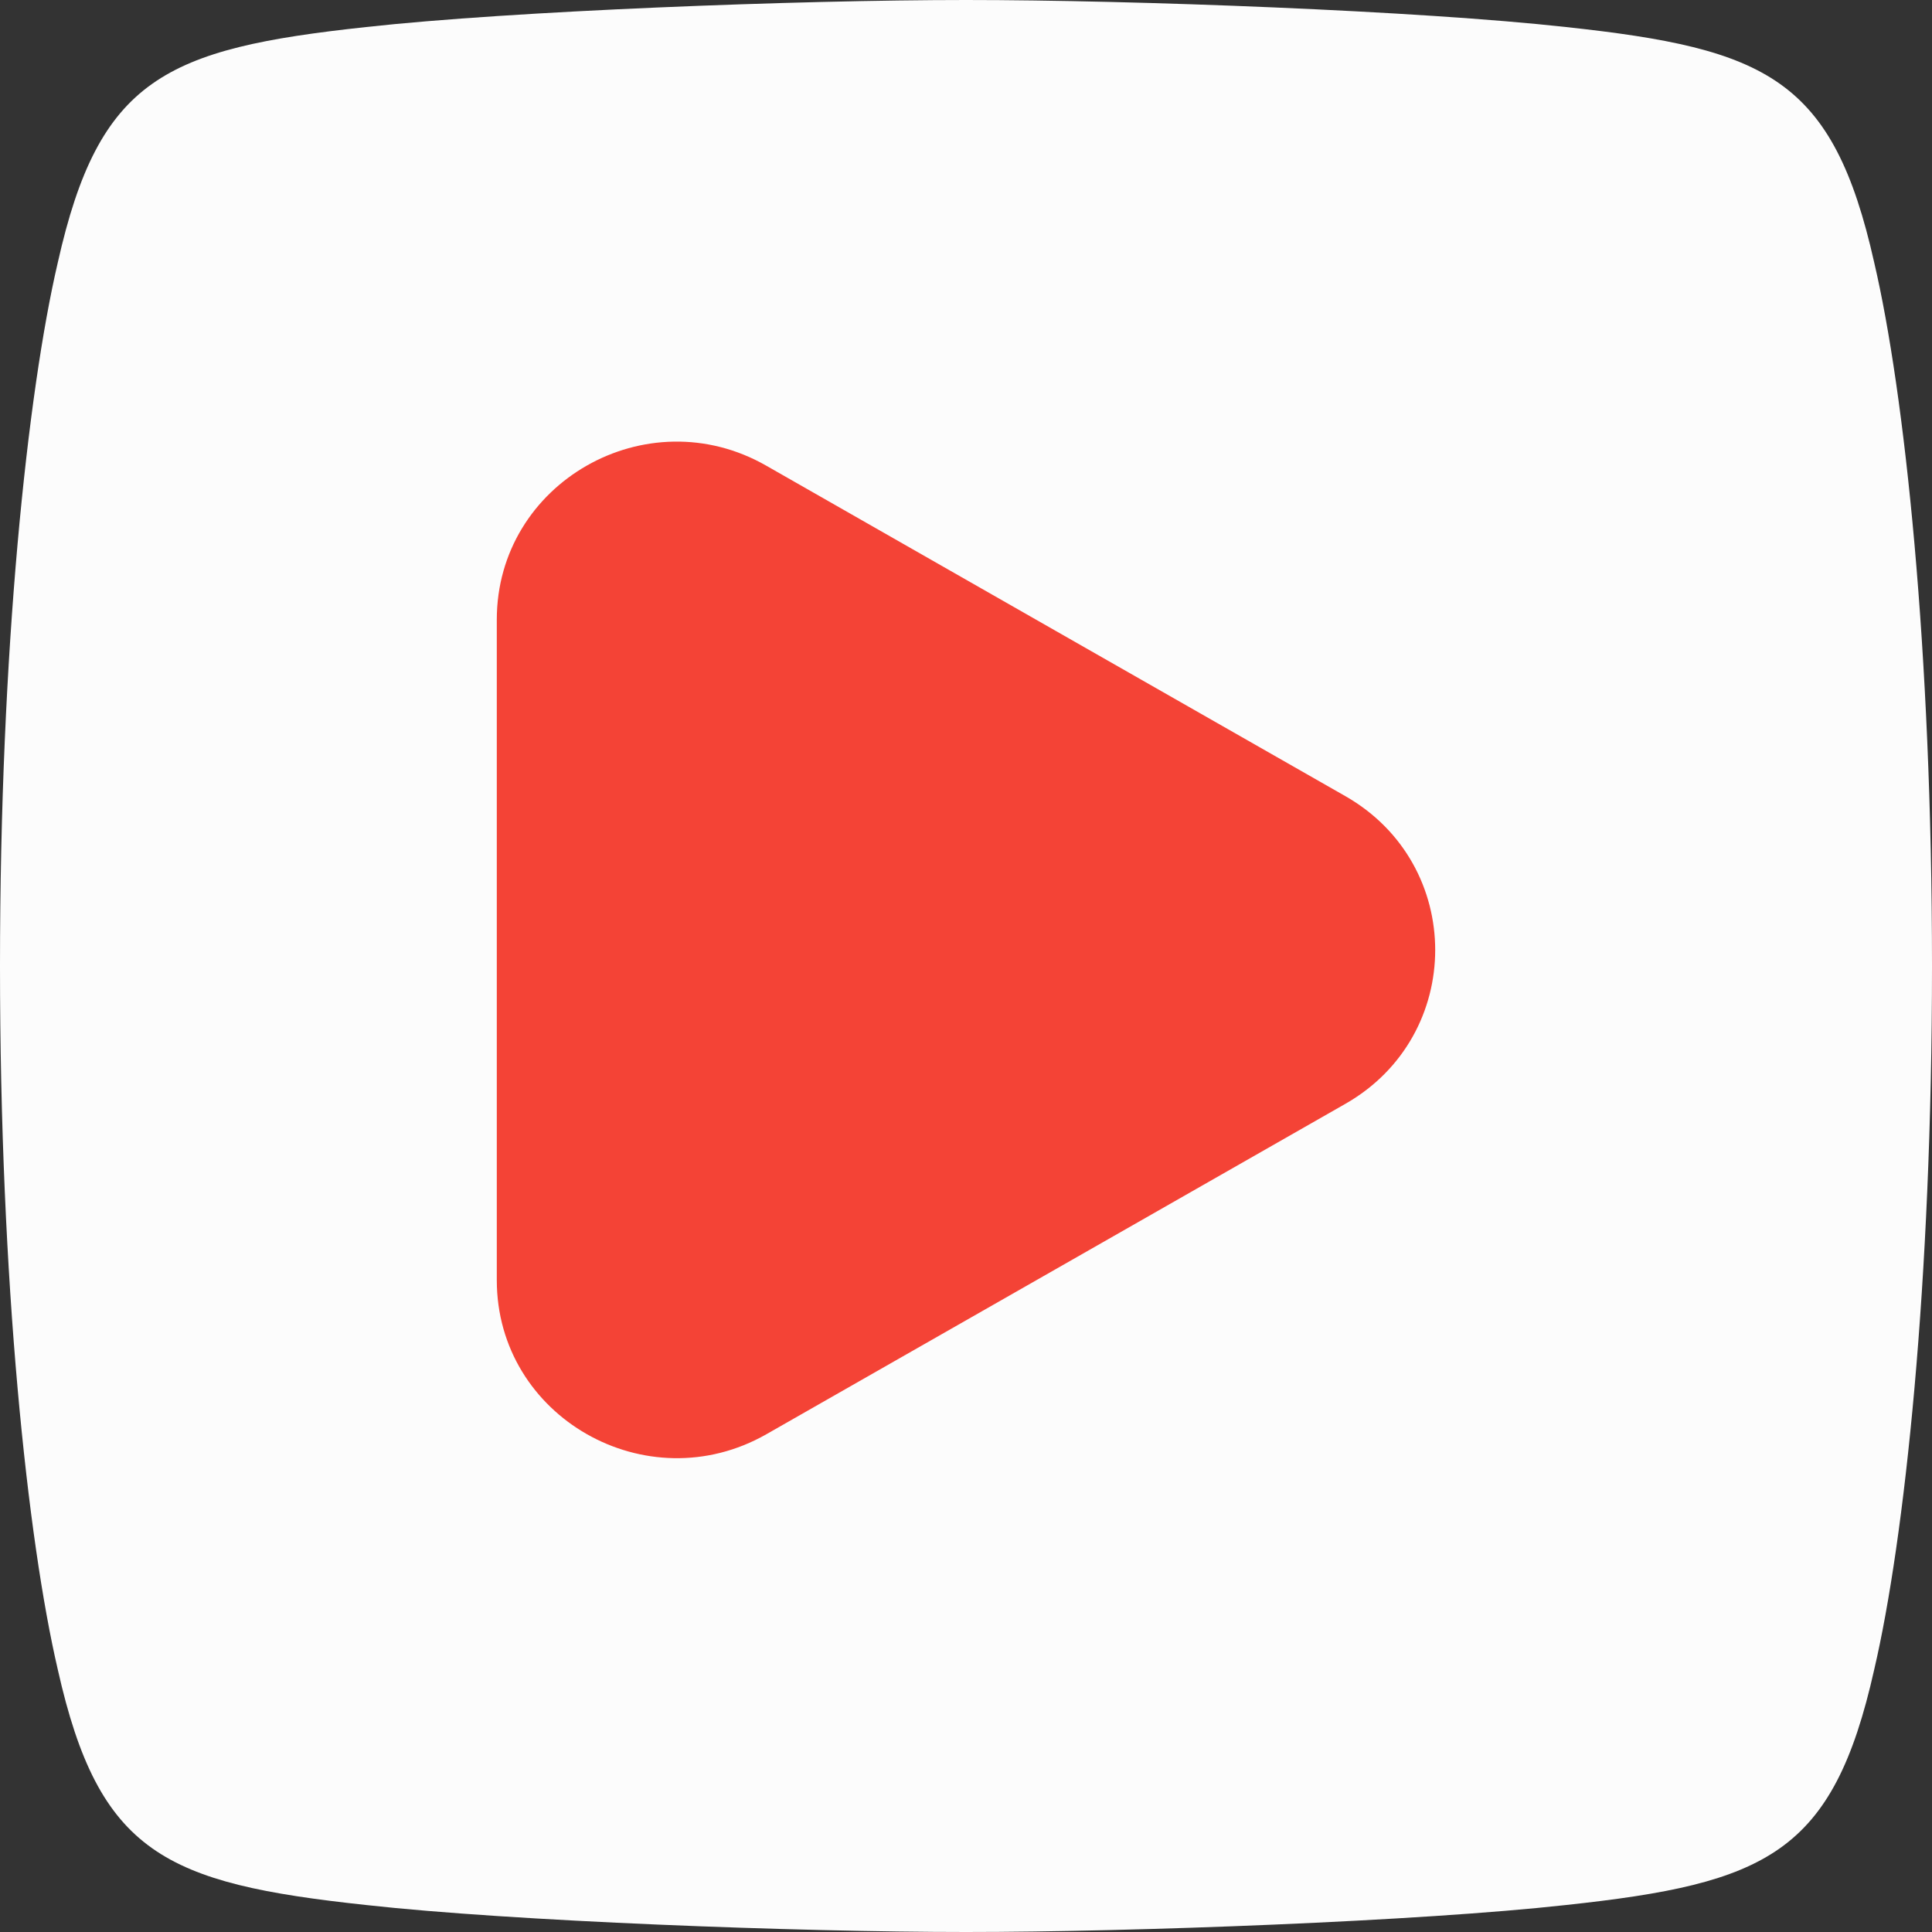 <svg width="35" height="35" viewBox="0 0 35 35" fill="none" xmlns="http://www.w3.org/2000/svg">
<rect x="0" y="0" width="35" height="35" fill="#333333" stroke="none"/>
<path d="M33.953 4.756C33.206 1.422 32.009 0.883 28.37 0.49C25.727 0.196 20.543 0 17.501 0C14.459 0 9.274 0.198 6.631 0.49C2.992 0.883 1.795 1.422 1.047 4.756C0.499 7.106 0 11.764 0 17.501C0 23.237 0.499 27.892 1.047 30.246C1.795 33.58 2.992 34.119 6.631 34.511C9.274 34.805 14.459 35 17.501 35C20.543 35 25.727 34.805 28.37 34.511C32.009 34.119 33.206 33.58 33.953 30.246C34.503 27.892 35 23.237 35 17.501C35 11.764 34.503 7.108 33.953 4.756Z" fill="#FCFCFC"/>
<path d="M9 17.206V11.225C9 8.746 11.715 7.196 13.883 8.437L19.127 11.43L24.371 14.422C26.543 15.66 26.543 18.76 24.371 19.998L19.127 22.991L13.883 25.983C11.715 27.217 9 25.67 9 23.192V17.206Z" fill="#F44336"/>
</svg>
